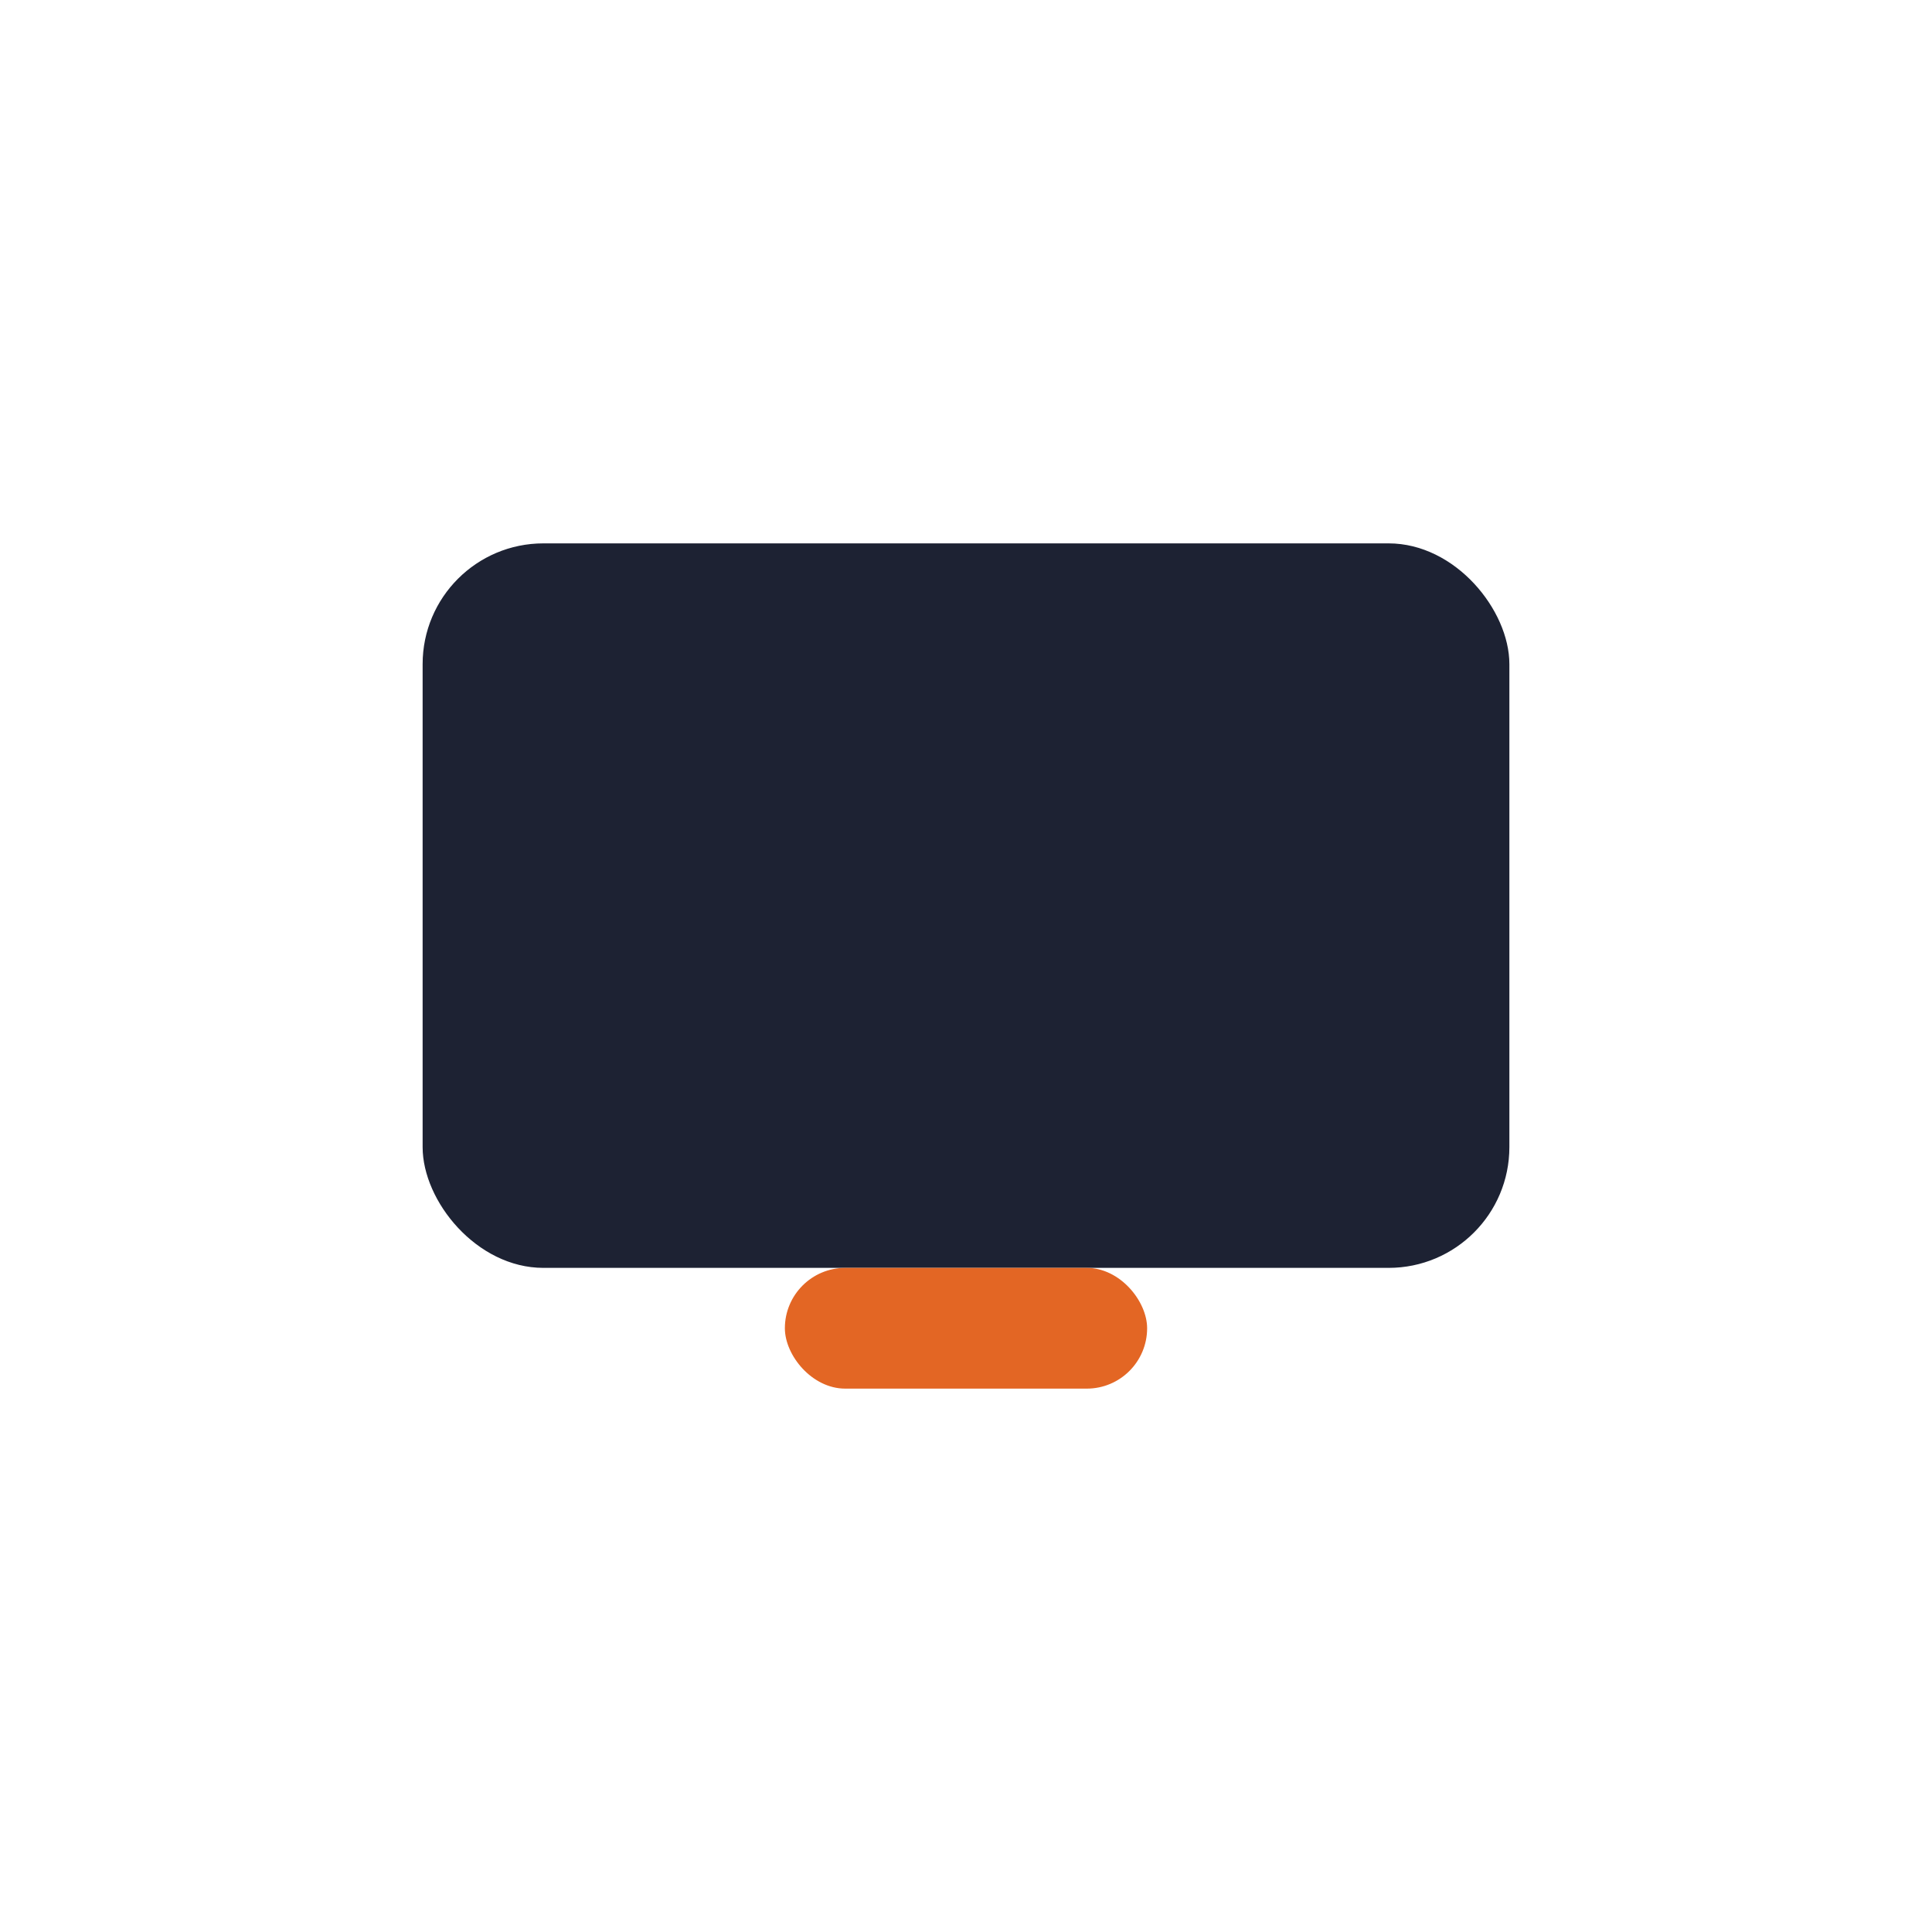 <?xml version="1.0" encoding="UTF-8"?>
<svg xmlns="http://www.w3.org/2000/svg" width="32" height="32" viewBox="0 0 32 32"><rect x="7" y="9" width="18" height="12" rx="2" fill="#1D2233"/><rect x="13" y="21" width="6" height="2" rx="1" fill="#E36624"/></svg>